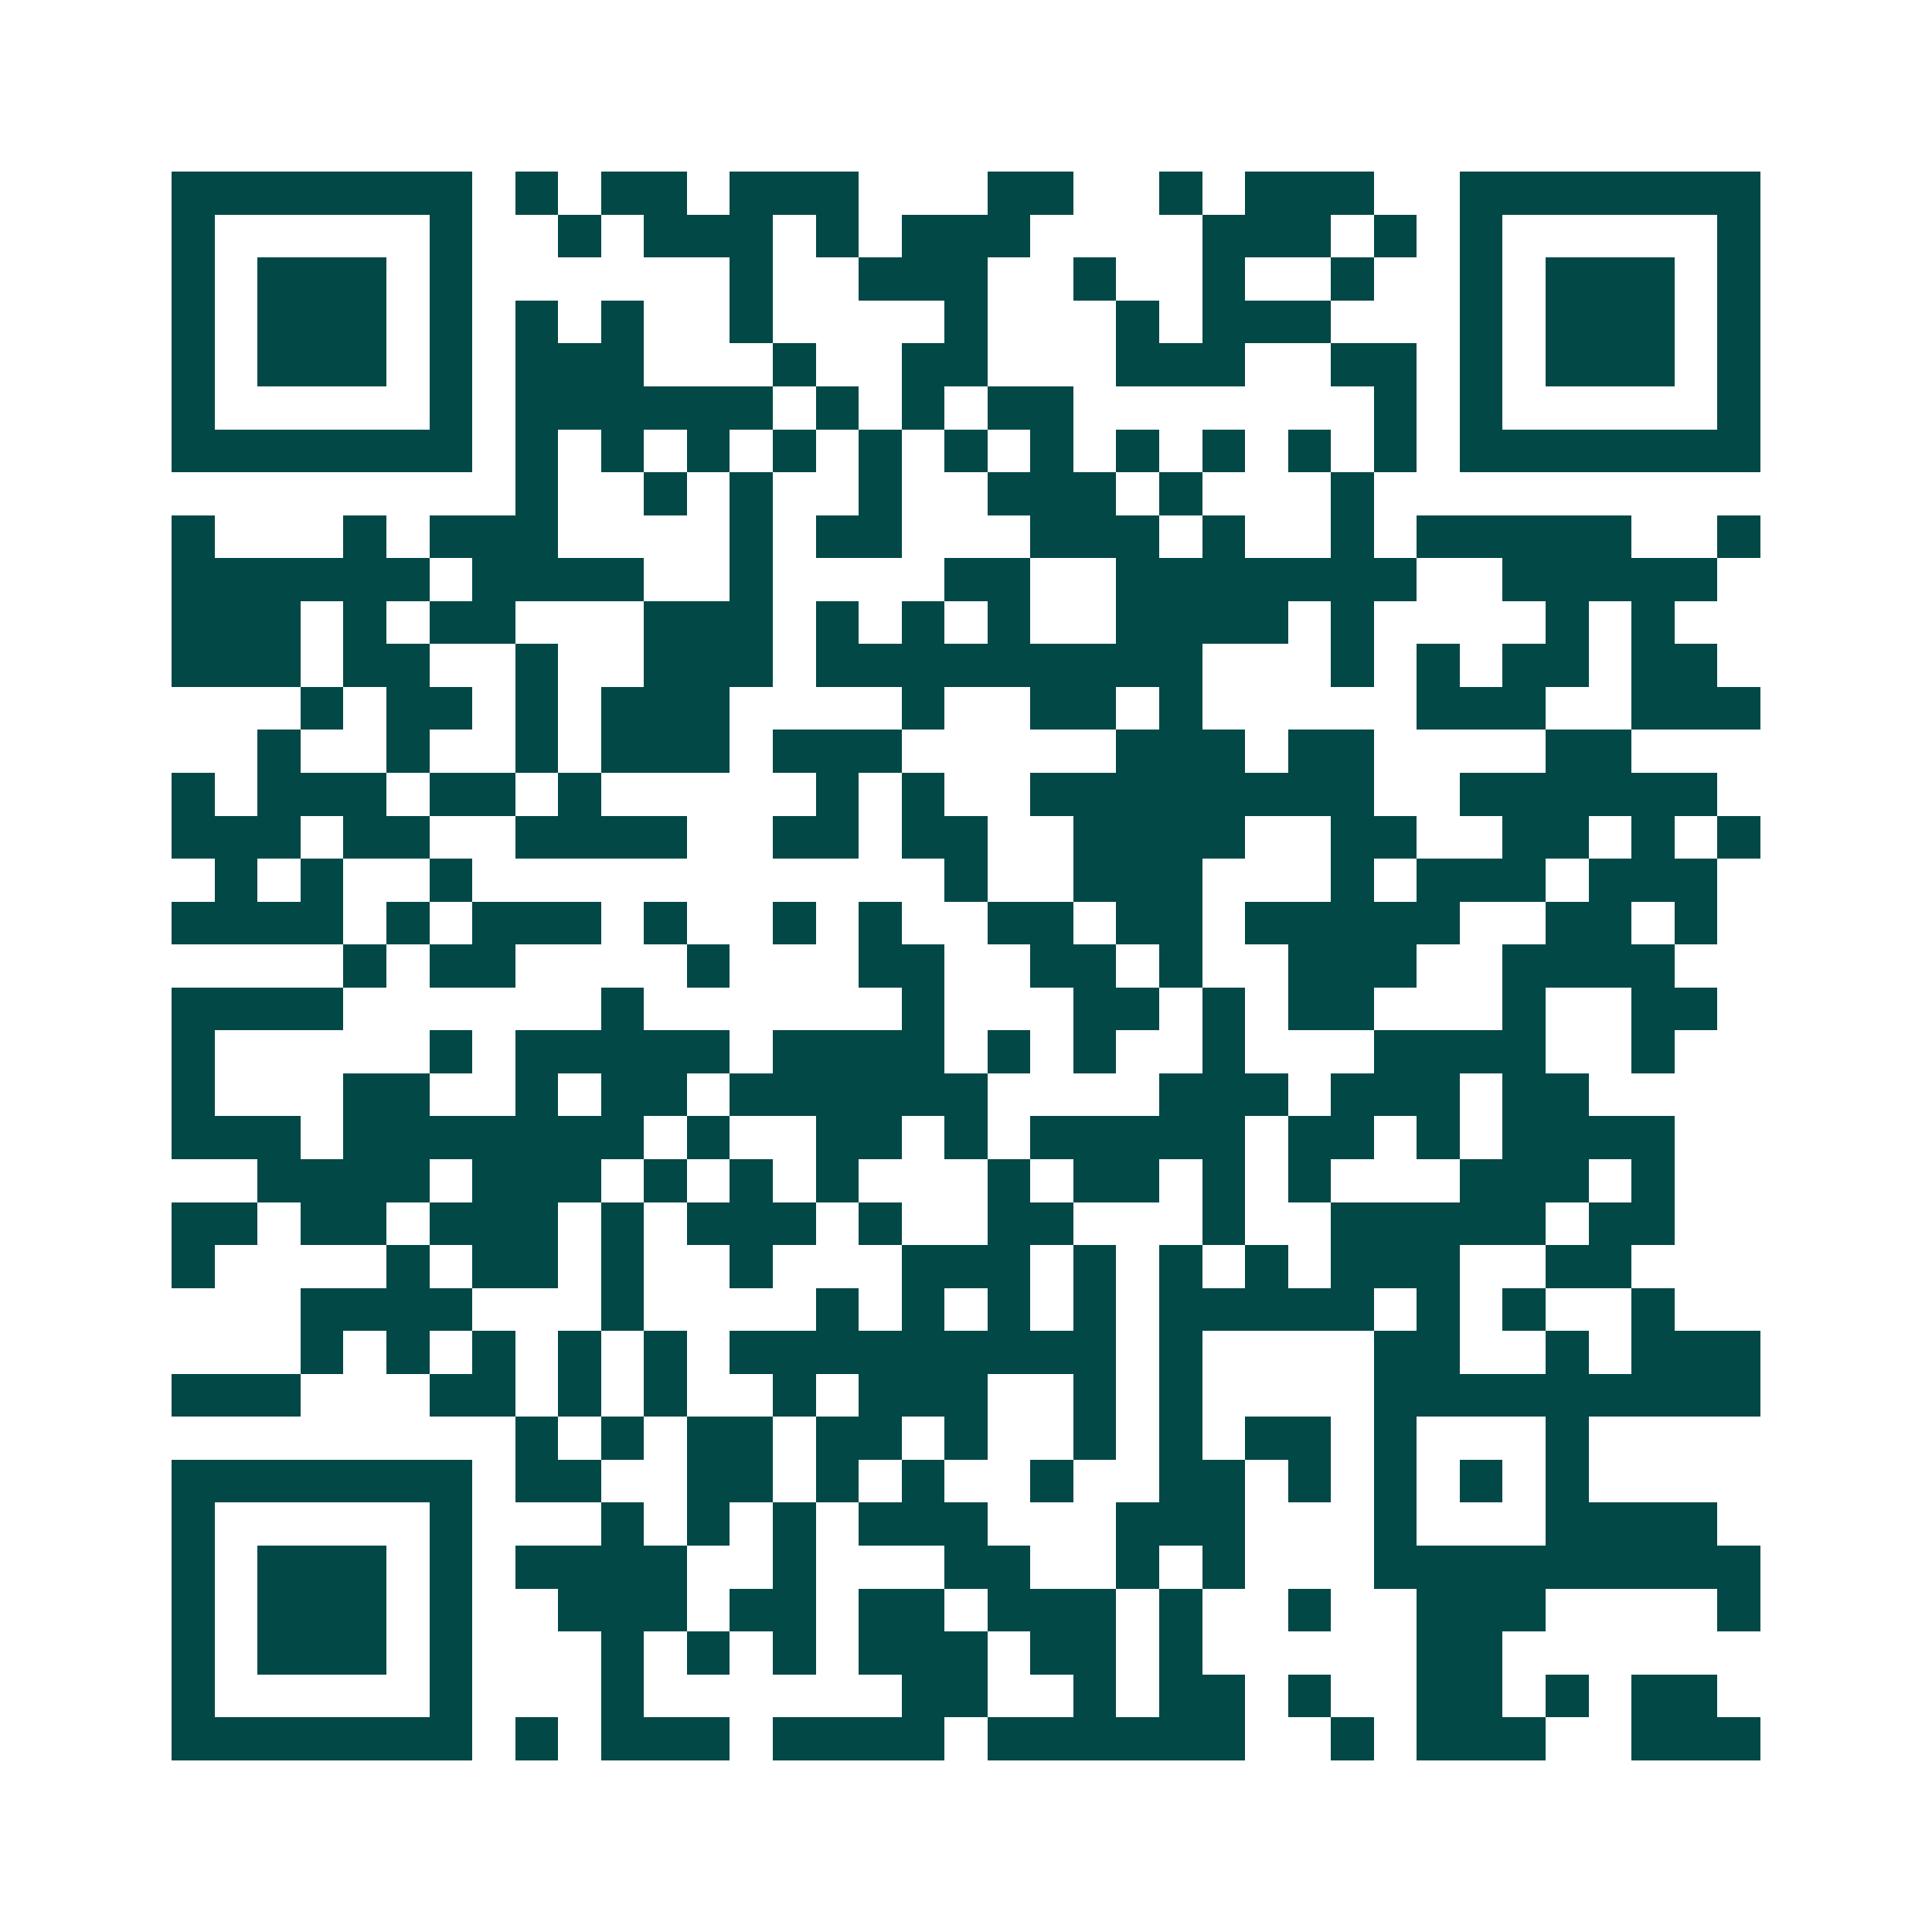 <svg xmlns="http://www.w3.org/2000/svg" width="200" height="200" viewBox="0 0 45 45" shape-rendering="crispEdges"><path fill="#ffffff" d="M0 0h45v45H0z"/><path stroke="#014847" d="M4 4.5h7m1 0h1m1 0h2m1 0h3m3 0h2m2 0h1m1 0h3m2 0h7M4 5.5h1m5 0h1m2 0h1m1 0h3m1 0h1m1 0h3m4 0h3m1 0h1m1 0h1m5 0h1M4 6.5h1m1 0h3m1 0h1m6 0h1m2 0h3m2 0h1m2 0h1m2 0h1m2 0h1m1 0h3m1 0h1M4 7.5h1m1 0h3m1 0h1m1 0h1m1 0h1m2 0h1m4 0h1m3 0h1m1 0h3m3 0h1m1 0h3m1 0h1M4 8.5h1m1 0h3m1 0h1m1 0h3m3 0h1m2 0h2m3 0h3m2 0h2m1 0h1m1 0h3m1 0h1M4 9.5h1m5 0h1m1 0h6m1 0h1m1 0h1m1 0h2m7 0h1m1 0h1m5 0h1M4 10.5h7m1 0h1m1 0h1m1 0h1m1 0h1m1 0h1m1 0h1m1 0h1m1 0h1m1 0h1m1 0h1m1 0h1m1 0h7M12 11.5h1m2 0h1m1 0h1m2 0h1m2 0h3m1 0h1m3 0h1M4 12.5h1m3 0h1m1 0h3m4 0h1m1 0h2m3 0h3m1 0h1m2 0h1m1 0h5m2 0h1M4 13.5h6m1 0h4m2 0h1m4 0h2m2 0h7m2 0h5M4 14.5h3m1 0h1m1 0h2m3 0h3m1 0h1m1 0h1m1 0h1m2 0h4m1 0h1m4 0h1m1 0h1M4 15.5h3m1 0h2m2 0h1m2 0h3m1 0h9m3 0h1m1 0h1m1 0h2m1 0h2M7 16.5h1m1 0h2m1 0h1m1 0h3m4 0h1m2 0h2m1 0h1m5 0h3m2 0h3M6 17.5h1m2 0h1m2 0h1m1 0h3m1 0h3m5 0h3m1 0h2m4 0h2M4 18.5h1m1 0h3m1 0h2m1 0h1m5 0h1m1 0h1m2 0h8m2 0h6M4 19.5h3m1 0h2m2 0h4m2 0h2m1 0h2m2 0h4m2 0h2m2 0h2m1 0h1m1 0h1M5 20.5h1m1 0h1m2 0h1m11 0h1m2 0h3m3 0h1m1 0h3m1 0h3M4 21.5h4m1 0h1m1 0h3m1 0h1m2 0h1m1 0h1m2 0h2m1 0h2m1 0h5m2 0h2m1 0h1M8 22.5h1m1 0h2m4 0h1m3 0h2m2 0h2m1 0h1m2 0h3m2 0h4M4 23.5h4m6 0h1m6 0h1m3 0h2m1 0h1m1 0h2m3 0h1m2 0h2M4 24.5h1m5 0h1m1 0h5m1 0h4m1 0h1m1 0h1m2 0h1m3 0h4m2 0h1M4 25.5h1m3 0h2m2 0h1m1 0h2m1 0h6m4 0h3m1 0h3m1 0h2M4 26.5h3m1 0h7m1 0h1m2 0h2m1 0h1m1 0h5m1 0h2m1 0h1m1 0h4M6 27.5h4m1 0h3m1 0h1m1 0h1m1 0h1m3 0h1m1 0h2m1 0h1m1 0h1m3 0h3m1 0h1M4 28.5h2m1 0h2m1 0h3m1 0h1m1 0h3m1 0h1m2 0h2m3 0h1m2 0h5m1 0h2M4 29.5h1m4 0h1m1 0h2m1 0h1m2 0h1m3 0h3m1 0h1m1 0h1m1 0h1m1 0h3m2 0h2M7 30.5h4m3 0h1m4 0h1m1 0h1m1 0h1m1 0h1m1 0h5m1 0h1m1 0h1m2 0h1M7 31.5h1m1 0h1m1 0h1m1 0h1m1 0h1m1 0h9m1 0h1m4 0h2m2 0h1m1 0h3M4 32.5h3m3 0h2m1 0h1m1 0h1m2 0h1m1 0h3m2 0h1m1 0h1m4 0h9M12 33.5h1m1 0h1m1 0h2m1 0h2m1 0h1m2 0h1m1 0h1m1 0h2m1 0h1m3 0h1M4 34.5h7m1 0h2m2 0h2m1 0h1m1 0h1m2 0h1m2 0h2m1 0h1m1 0h1m1 0h1m1 0h1M4 35.5h1m5 0h1m3 0h1m1 0h1m1 0h1m1 0h3m3 0h3m3 0h1m3 0h4M4 36.5h1m1 0h3m1 0h1m1 0h4m2 0h1m3 0h2m2 0h1m1 0h1m3 0h9M4 37.5h1m1 0h3m1 0h1m2 0h3m1 0h2m1 0h2m1 0h3m1 0h1m2 0h1m2 0h3m4 0h1M4 38.5h1m1 0h3m1 0h1m3 0h1m1 0h1m1 0h1m1 0h3m1 0h2m1 0h1m5 0h2M4 39.5h1m5 0h1m3 0h1m6 0h2m2 0h1m1 0h2m1 0h1m2 0h2m1 0h1m1 0h2M4 40.5h7m1 0h1m1 0h3m1 0h4m1 0h6m2 0h1m1 0h3m2 0h3"/></svg>
